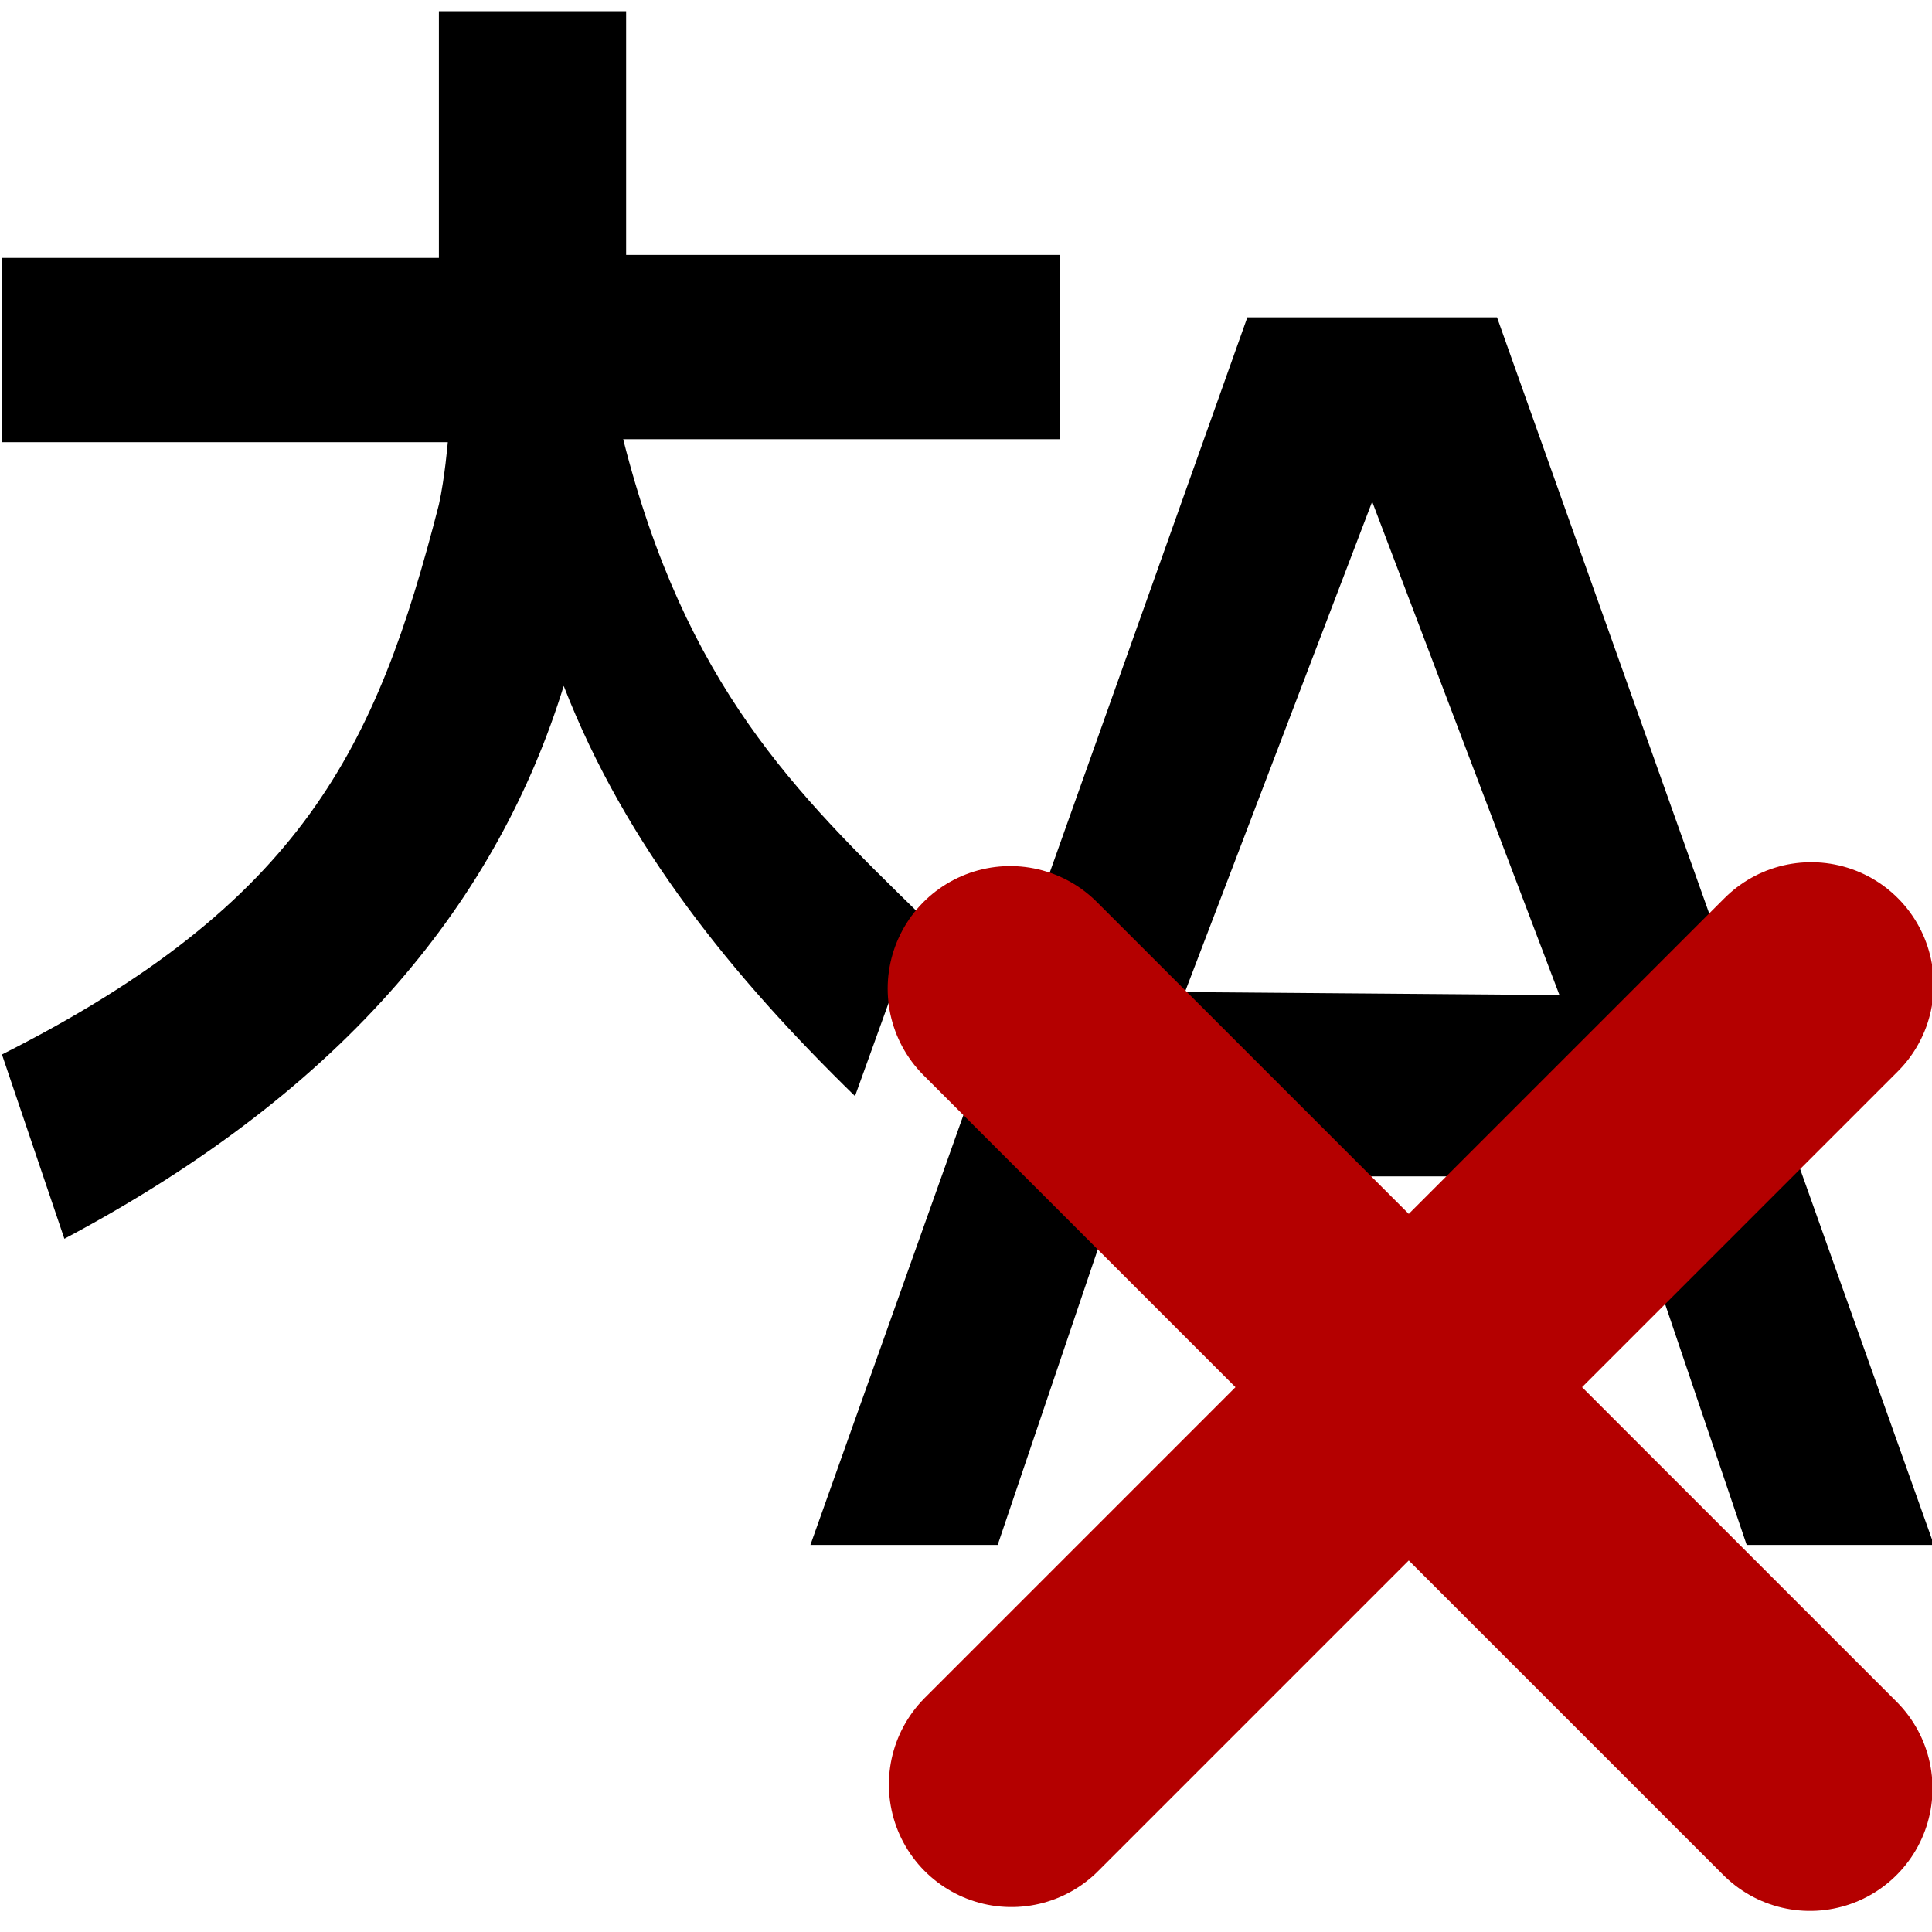 <?xml version="1.0" encoding="UTF-8" standalone="no"?>
<svg
   width="375px"
   height="375px"
   viewBox="0 0 375 375"
   version="1.1"
   id="svg7"
   sodipodi:docname="translate_disabled.svg"
   inkscape:version="1.1.2 (0a00cf5339, 2022-02-04)"
   xmlns:inkscape="http://www.inkscape.org/namespaces/inkscape"
   xmlns:sodipodi="http://sodipodi.sourceforge.net/DTD/sodipodi-0.dtd"
   xmlns="http://www.w3.org/2000/svg"
   xmlns:svg="http://www.w3.org/2000/svg">
  <defs
     id="defs11" />
  <sodipodi:namedview
     id="namedview9"
     pagecolor="#505050"
     bordercolor="#eeeeee"
     borderopacity="1"
     inkscape:pageshadow="0"
     inkscape:pageopacity="0"
     inkscape:pagecheckerboard="0"
     showgrid="false"
     inkscape:zoom="2.04"
     inkscape:cx="187.7451"
     inkscape:cy="187.5"
     inkscape:window-width="1920"
     inkscape:window-height="995"
     inkscape:window-x="0"
     inkscape:window-y="0"
     inkscape:window-maximized="1"
     inkscape:current-layer="svg7" />
  <g
     id="surface1"
     transform="translate(0.379,-36.477)">
    <path
       style="fill:#000000;fill-opacity:1;fill-rule:nonzero;stroke:none"
       d="m 178.27,214.039 c -24.23,-23.656 -45.578,-44.422 -57.691,-92.309 h 84.805 V 85.961 H 121.152 V 38.652 H 84.809 V 86.539 H 0 v 35.77 h 86.539 c 0,0 -0.578,6.922 -1.73,12.113 C 72.691,181.73 58.27,211.73 0,241.152 l 12.117,35.77 C 67.5,247.5 96.348,210.578 109.039,169.617 c 12.113,31.152 32.883,56.535 56.539,79.613 z m 0,0"
       id="path2" />
    <path
       style="fill:#000000;fill-opacity:1;fill-rule:nonzero;stroke:none"
       d="m 290.191,98.078 h -48.461 l -84.809,238.27 h 36.348 L 217.5,264.809 h 96.922 l 24.23,71.539 H 375 Z m -60.574,130.961 36.344,-95.191 36.348,95.77 z m 0,0"
       id="path4" />
  </g>
  <g
     id="surface1-3"
     transform="matrix(1.388,0,0,1.388,-154.579,-335.408)"
     style="fill:#ff0000;fill-opacity:1">
    <path
       style="fill:#ff0000;fill-opacity:1;stroke:#b40000;stroke-width:34.268;stroke-linecap:round;stroke-linejoin:miter;stroke-miterlimit:4;stroke-opacity:1"
       d="M 364.478,491.739 252.635,379.896"
       id="path826" />
    <path
       style="fill:#ff0000;fill-opacity:1;stroke:#b40000;stroke-width:34.268;stroke-linecap:round;stroke-linejoin:miter;stroke-miterlimit:4;stroke-opacity:1"
       d="M 364.646,379.357 252.805,491.199"
       id="path828" />
  </g>
</svg>
